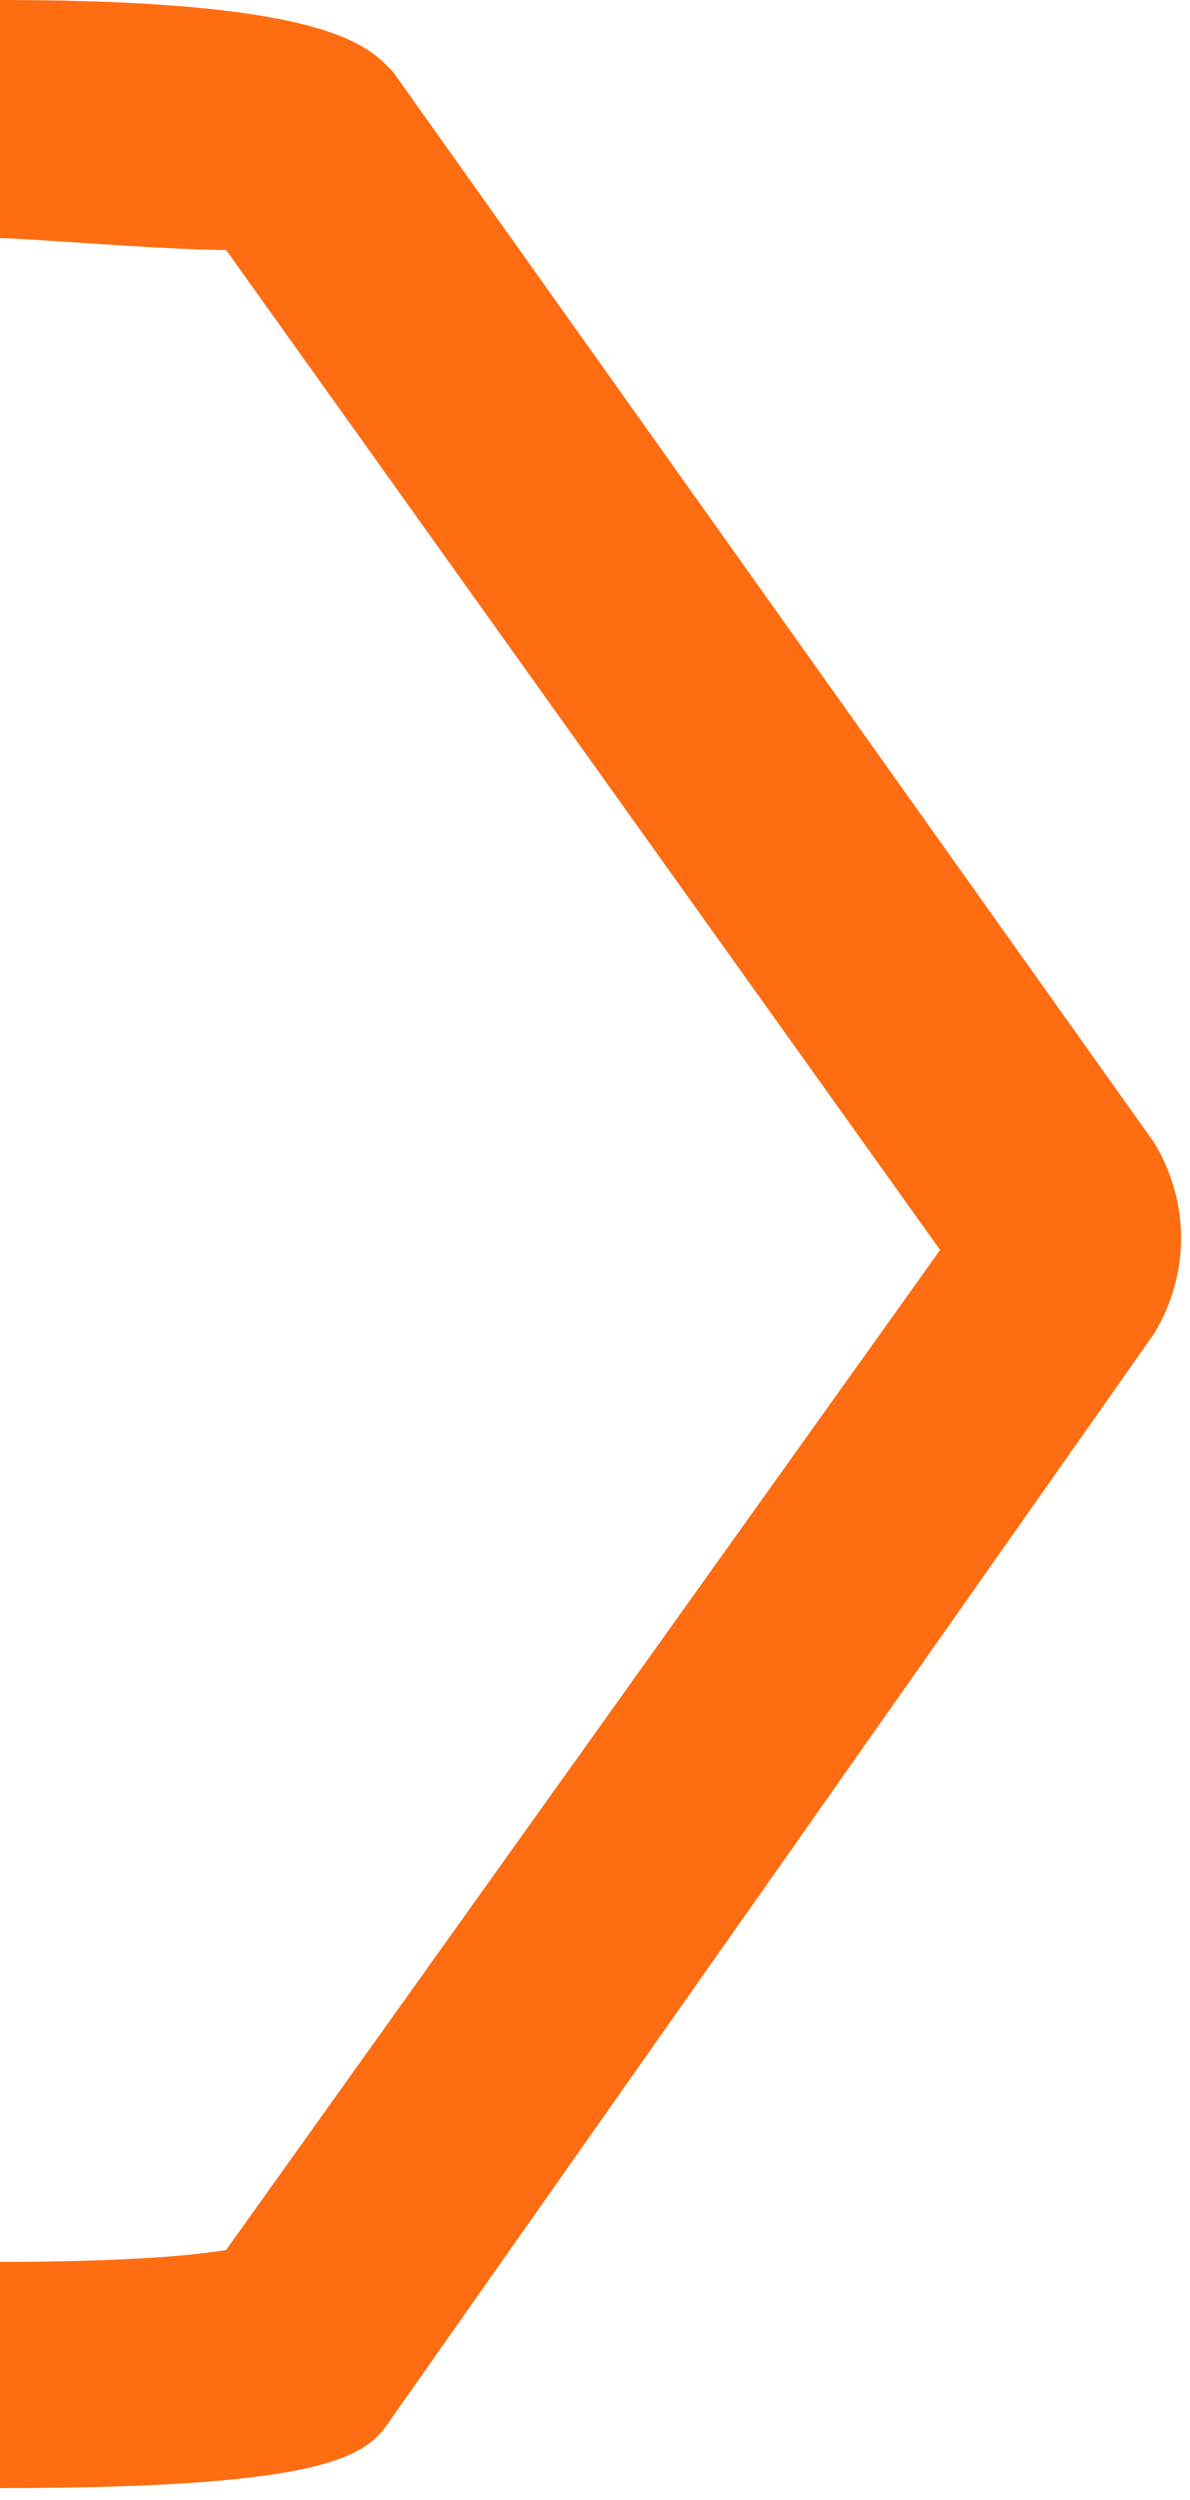 <?xml version="1.0" encoding="UTF-8"?>
<svg xmlns="http://www.w3.org/2000/svg" version="1.1" viewBox="0 0 10 21">
  <defs>
    <style>
      .cls-1 {
        fill: #fe6d12;
      }
    </style>
  </defs>
  <!-- Generator: Adobe Illustrator 28.6.0, SVG Export Plug-In . SVG Version: 1.2.0 Build 709)  -->
  <g>
    <g id="Layer_1">
      <path class="cls-1" d="M0,21v-2c.2,0,1.3,0,1.9-.1l6-8.4L1.9,2.1c-.5,0-1.7-.1-1.9-.1V0c2.8,0,3.1.4,3.3.6l6.4,9c.3.5.3,1.1,0,1.6l-6.4,9.1c-.2.3-.4.6-3.3.6ZM1.7,19.2s0,0,0,0h0ZM8.1,10.8s0,0,0,0h0ZM8.1,10.1s0,0,0,0h0Z"/>
    </g>
  </g>
</svg>